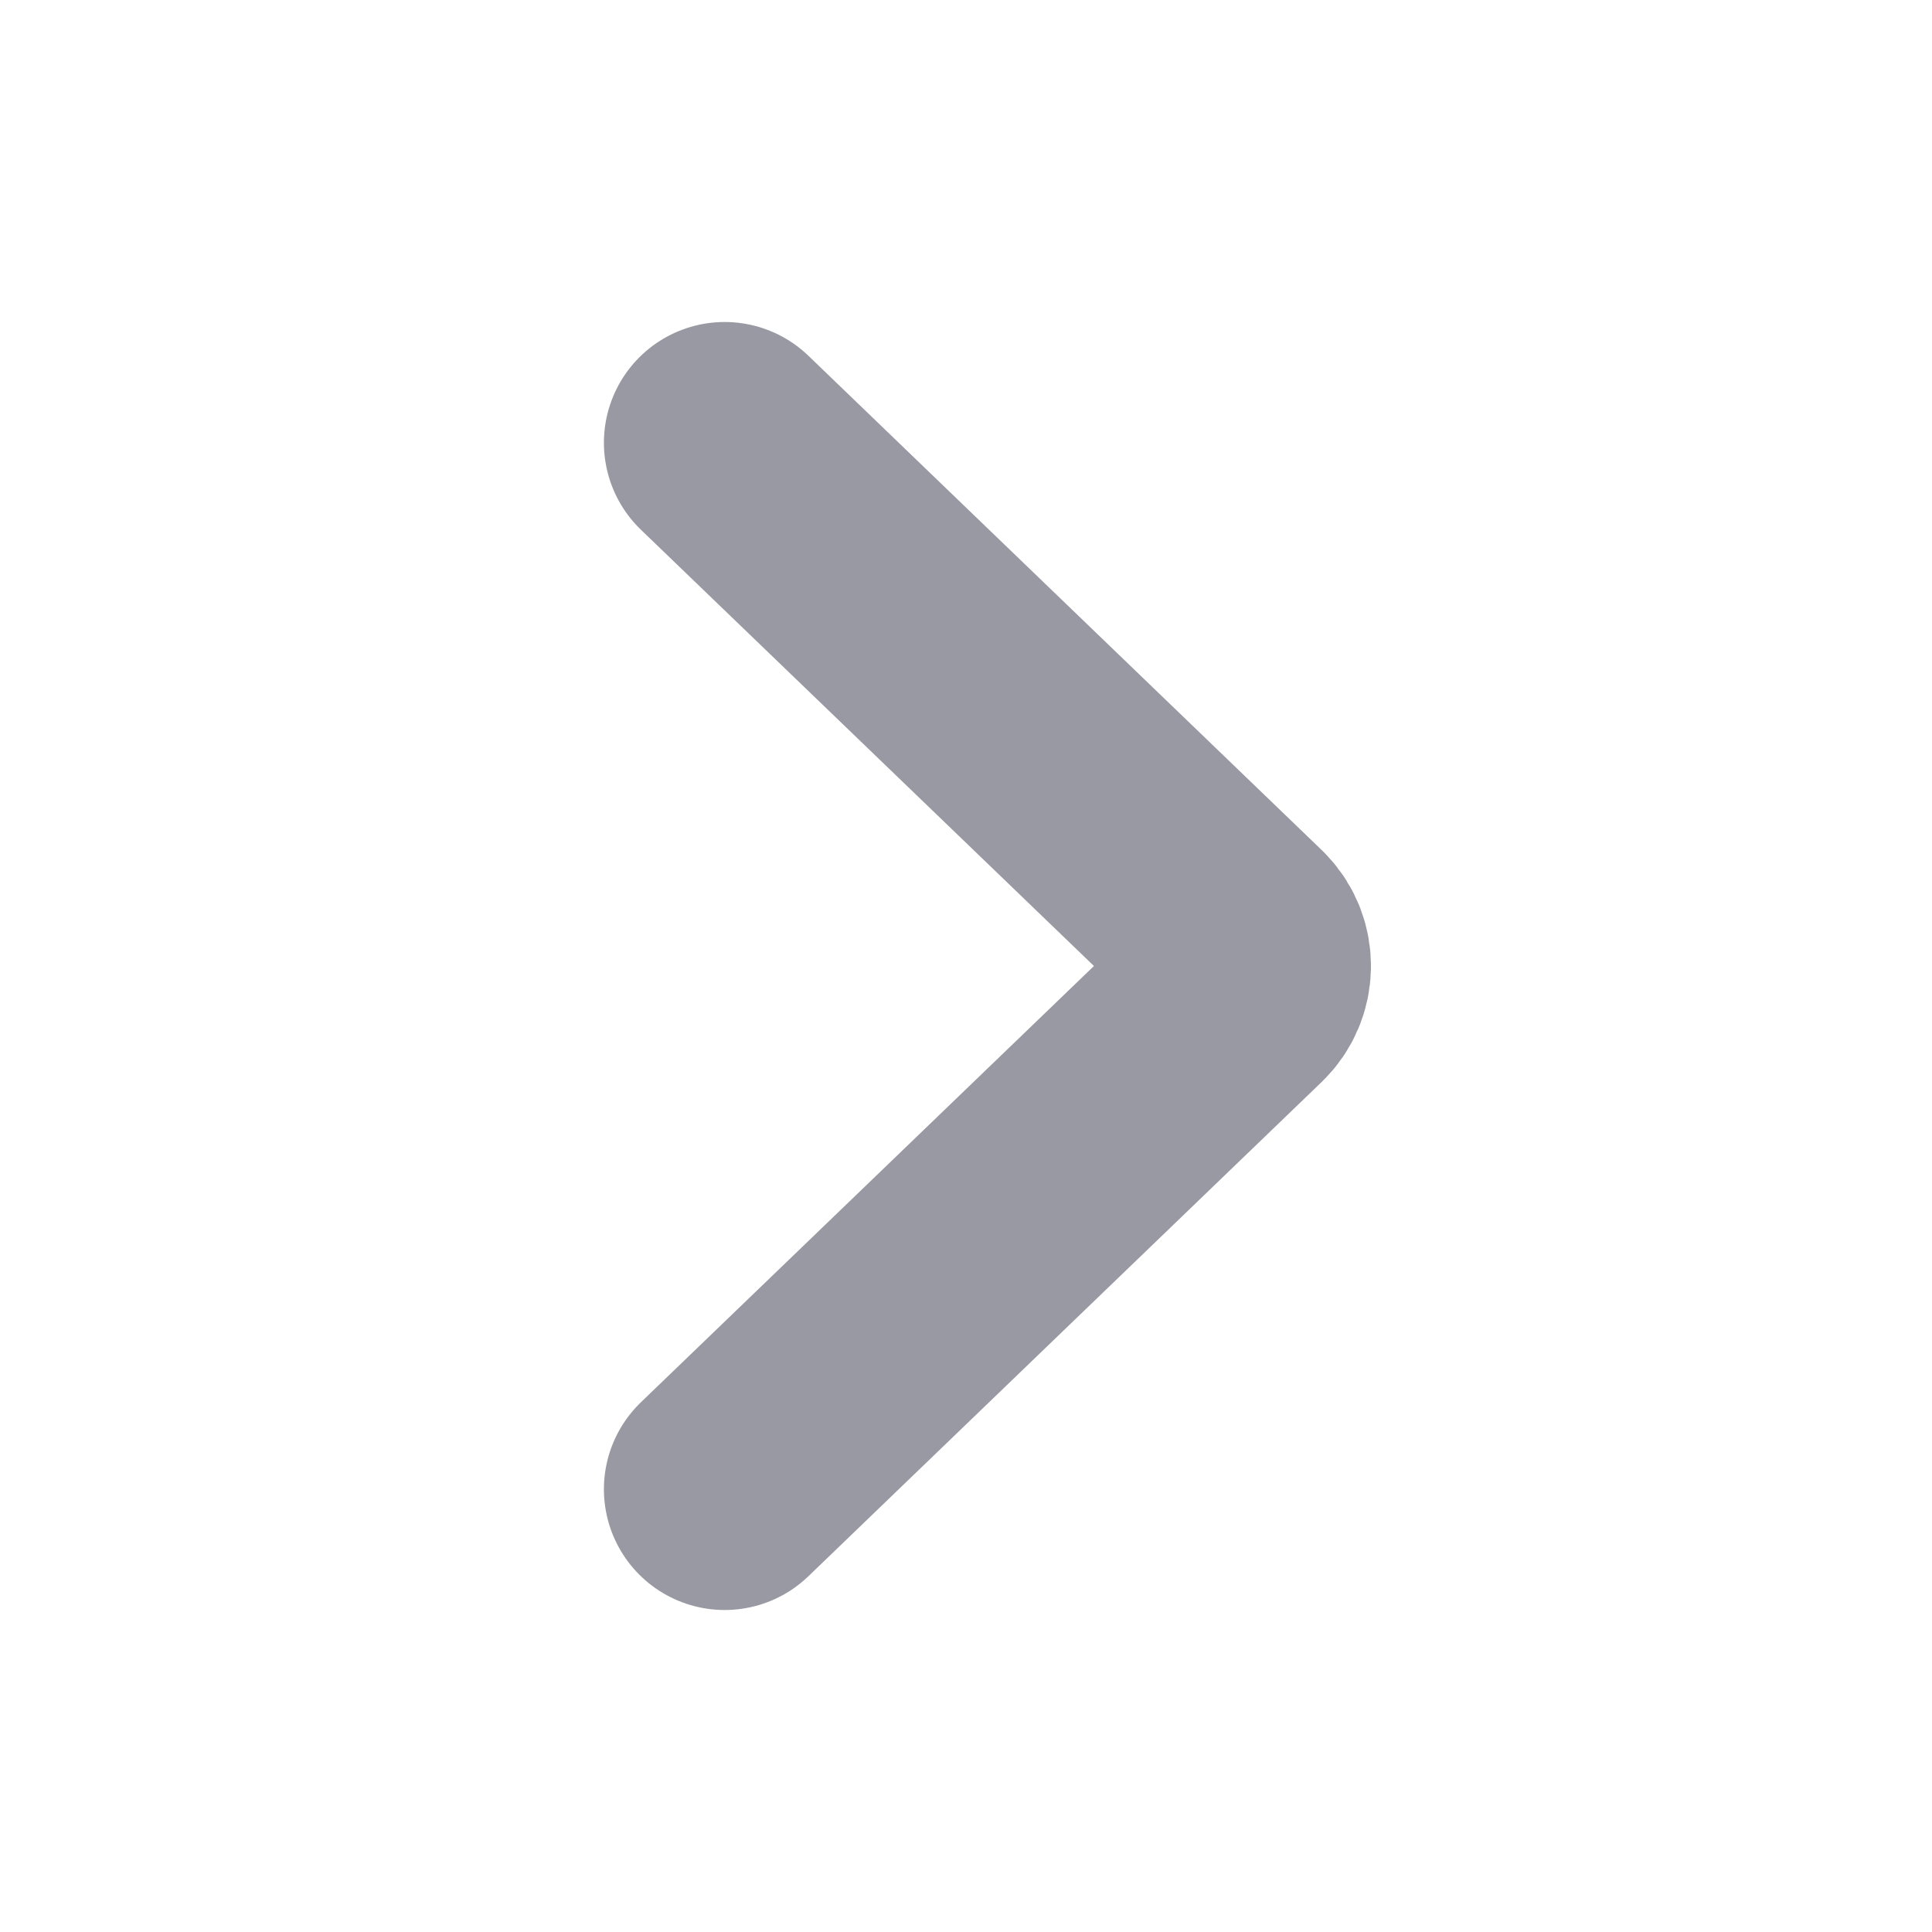 <?xml version="1.0" encoding="UTF-8"?>
<svg width="12px" height="12px" viewBox="0 0 12 12" version="1.1" xmlns="http://www.w3.org/2000/svg" xmlns:xlink="http://www.w3.org/1999/xlink">
    <title>返回/12px</title>
    <g id="D#6373_社区个人主页优化" stroke="none" stroke-width="1" fill="none" fill-rule="evenodd">
        <g id="画板备份-3" transform="translate(-210, -103)">
            <g id="返回/12px" transform="translate(210, 103)">
                <rect id="矩形" fill="#D8D8D8" opacity="0" x="0" y="0" width="12" height="12"></rect>
                <path d="M7.875,9.25 L4.687,6.18 C4.588,6.084 4.585,5.926 4.68,5.827 C4.683,5.824 4.685,5.822 4.687,5.82 L7.875,2.75 L7.875,2.75" id="路径-7" stroke="#9999A3" stroke-width="1.5" stroke-linecap="round" transform="translate(6.188, 6) scale(-1, 1) translate(-6.188, -6) "></path>
            </g>
        </g>
    </g>
</svg>